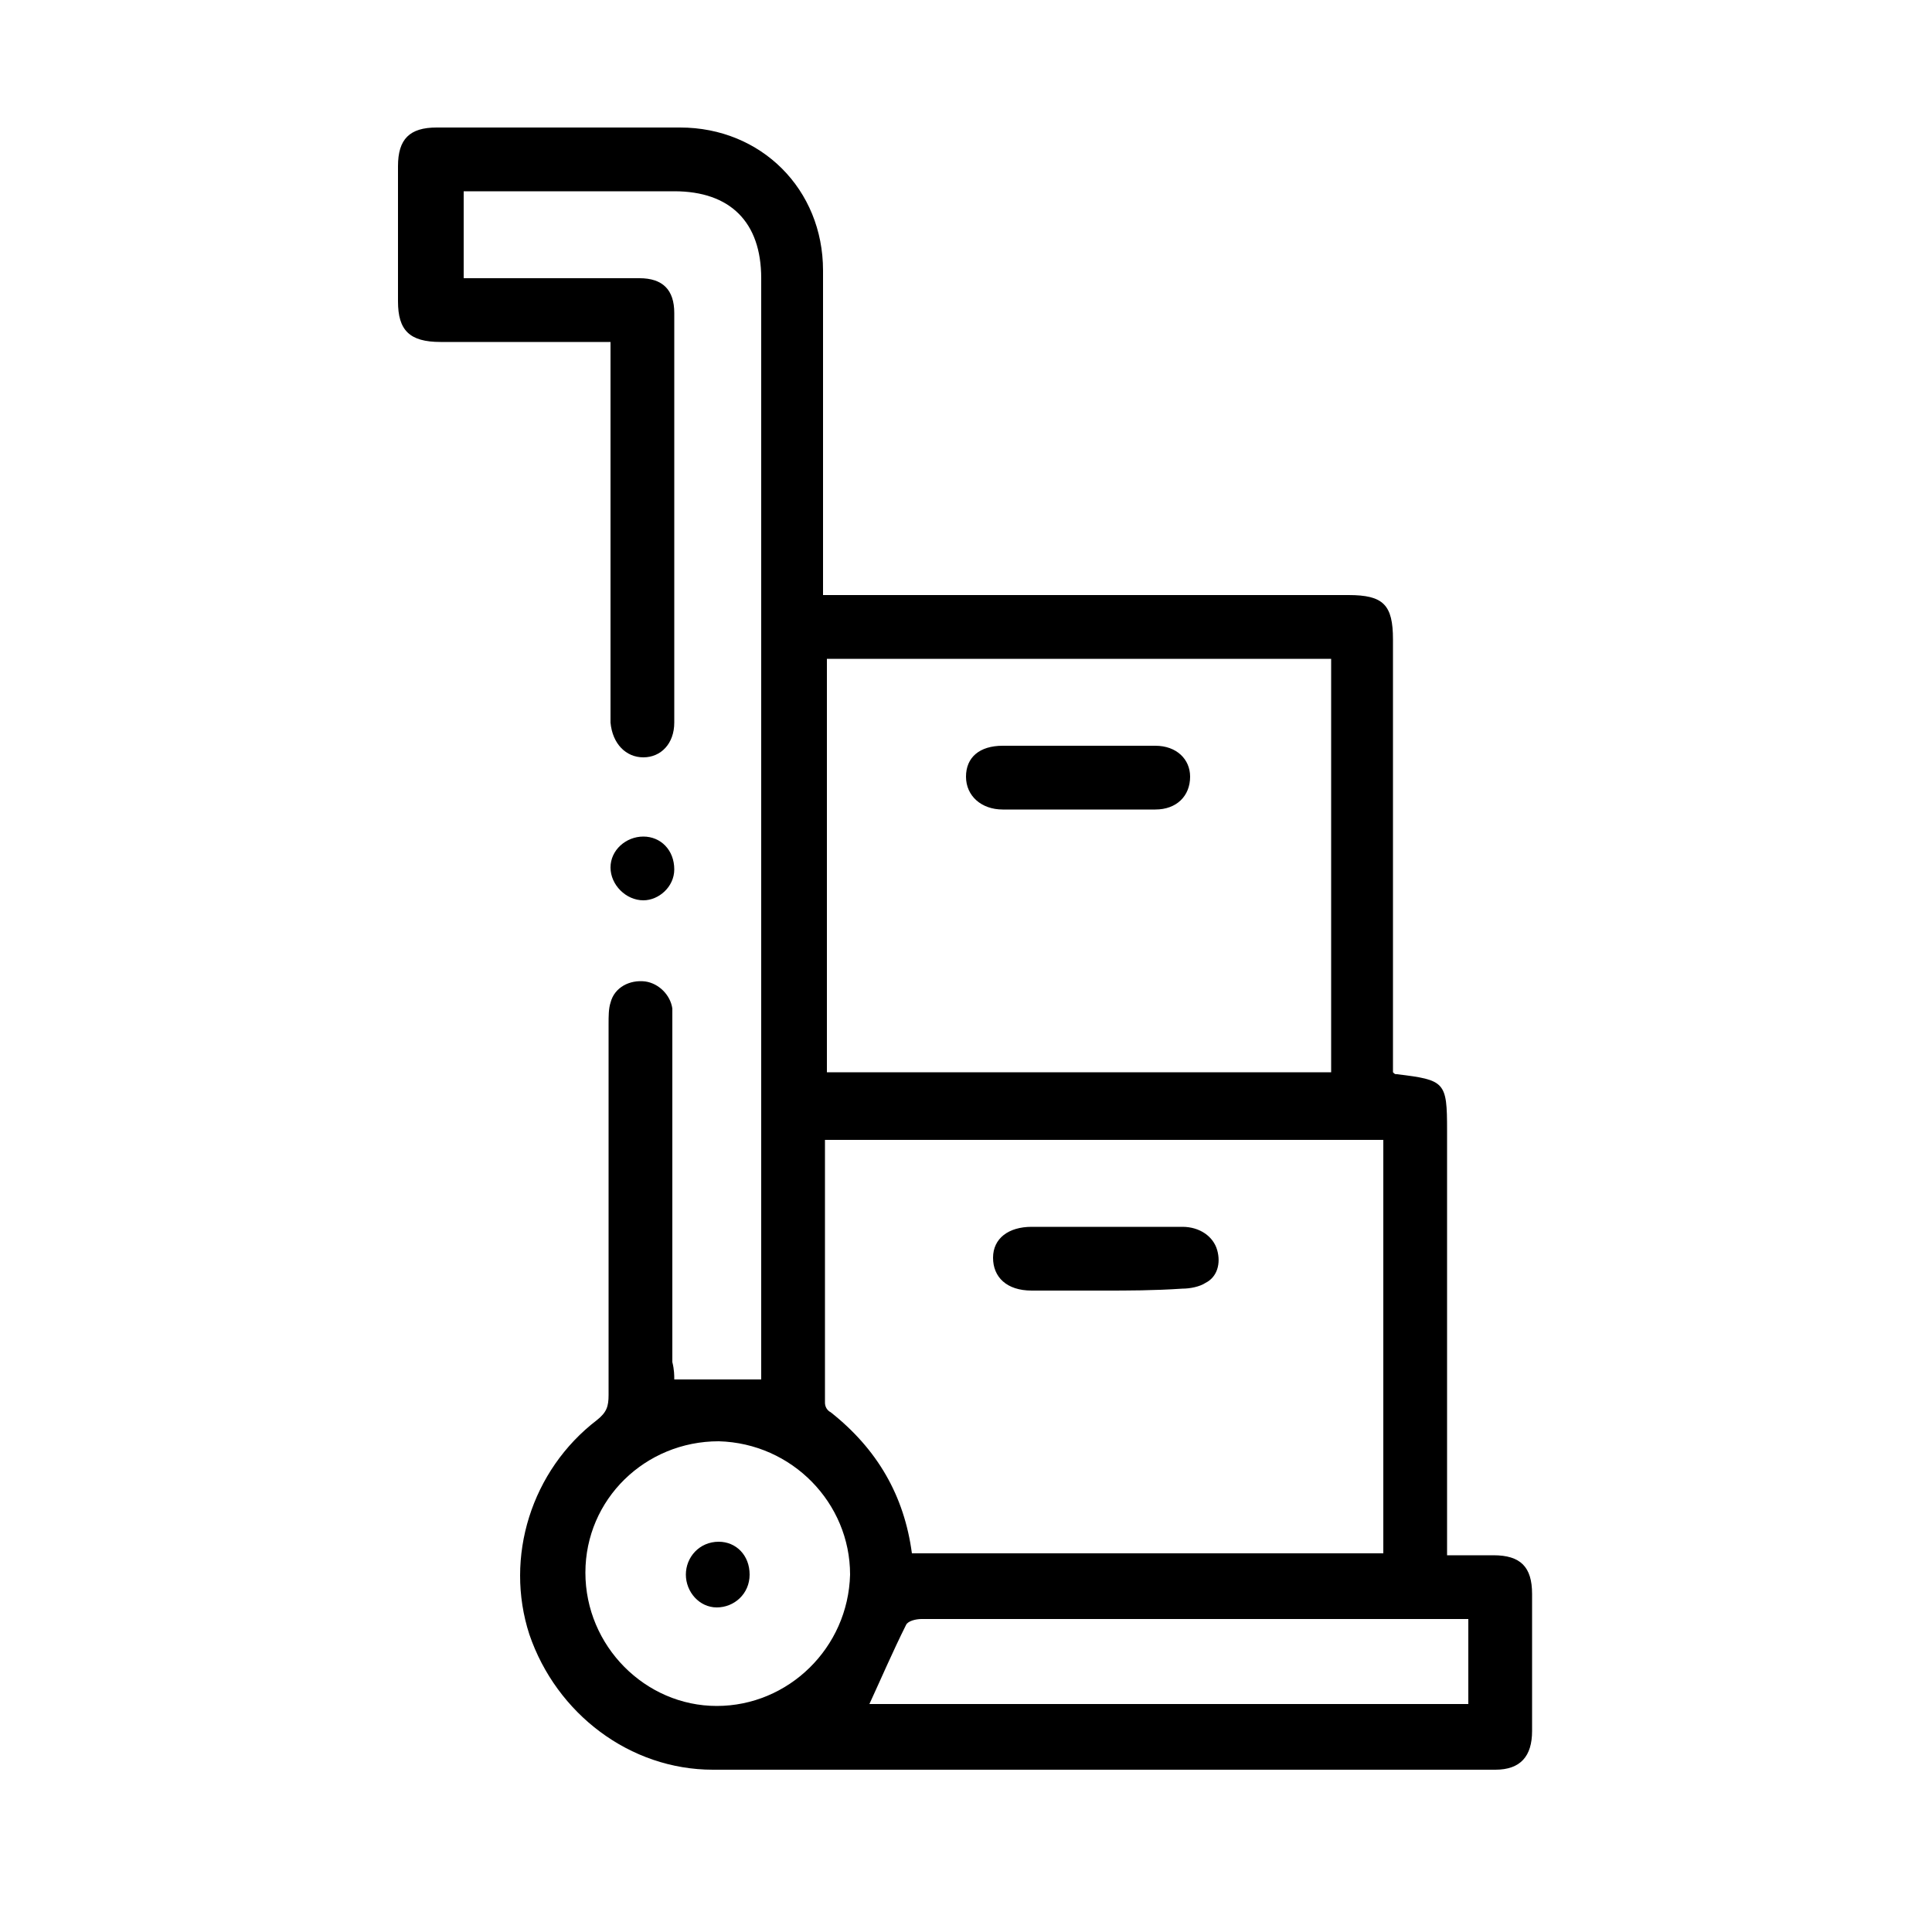 <?xml version="1.0" encoding="utf-8"?>
<!-- Generator: Adobe Illustrator 25.4.1, SVG Export Plug-In . SVG Version: 6.00 Build 0)  -->
<svg version="1.1" id="Layer_1" xmlns="http://www.w3.org/2000/svg" xmlns:xlink="http://www.w3.org/1999/xlink" x="0px" y="0px"
	 viewBox="0 0 100 100" style="enable-background:new 0 0 100 100;" xml:space="preserve">
<g>
	<path d="M34.9,71.4c1.5,0,2.9,0,4.5,0c0-0.2,0-0.5,0-0.8c0-18.7,0-37.5,0-56.2c0-2.9-1.6-4.5-4.5-4.5c-3.3,0-6.7,0-10,0
		c-0.3,0-0.5,0-0.9,0c0,1.5,0,2.9,0,4.5c0.3,0,0.6,0,0.9,0c2.7,0,5.5,0,8.2,0c1.2,0,1.8,0.6,1.8,1.8c0,7.1,0,14.1,0,21.2
		c0,1.1-0.7,1.8-1.6,1.8c-0.9,0-1.6-0.7-1.7-1.8c0-0.2,0-0.4,0-0.7c0-5.1,0-10.1,0-15.2c0-1.2,0-2.4,0-3.8c-0.3,0-0.6,0-0.9,0
		c-2.6,0-5.3,0-7.9,0c-1.6,0-2.2-0.6-2.2-2.1c0-2.3,0-4.6,0-7c0-1.4,0.6-2,2-2c4.2,0,8.4,0,12.6,0c4.2,0,7.4,3.2,7.4,7.4
		c0,5.3,0,10.5,0,15.8c0,0.3,0,0.6,0,1c0.4,0,0.8,0,1.1,0c8.7,0,17.4,0,26.1,0c1.8,0,2.3,0.5,2.3,2.3c0,7.2,0,14.3,0,21.5
		c0,0.3,0,0.6,0,0.9c0.1,0.1,0.1,0.1,0.2,0.1c2.5,0.3,2.6,0.4,2.6,2.9c0,6.9,0,13.9,0,20.8c0,0.4,0,0.7,0,1.2c0.8,0,1.6,0,2.4,0
		c1.4,0,2,0.6,2,2c0,2.4,0,4.8,0,7.1c0,1.3-0.6,2-1.9,2c-13.5,0-27,0-40.5,0c-4.3,0-8.1-2.9-9.5-7c-1.3-4,0.1-8.5,3.5-11.1
		c0.5-0.4,0.6-0.7,0.6-1.3c0-6.4,0-12.8,0-19.2c0-0.4,0-0.8,0.1-1.1c0.2-0.8,1-1.2,1.8-1.1c0.7,0.1,1.3,0.7,1.4,1.4
		c0,0.3,0,0.6,0,0.8c0,5.8,0,11.7,0,17.5C34.9,70.9,34.9,71.2,34.9,71.4z M47.2,80.4c8.1,0,16.2,0,24.4,0c0-7.2,0-14.3,0-21.4
		c-9.7,0-19.3,0-28.9,0c0,4.6,0,9.1,0,13.6c0,0.2,0.1,0.4,0.3,0.5C45.4,75,46.8,77.4,47.2,80.4z M68.9,34.1c-8.7,0-17.4,0-26.1,0
		c0,7.2,0,14.3,0,21.4c8.7,0,17.4,0,26.1,0C68.9,48.4,68.9,41.3,68.9,34.1z M37.1,88.3c3.7,0,6.8-3,6.9-6.8c0-3.7-3-6.8-6.8-6.9
		c-3.8,0-6.9,3-6.9,6.8C30.3,85.2,33.4,88.3,37.1,88.3z M76,83.8c-0.4,0-0.7,0-1,0c-4.8,0-9.7,0-14.5,0c-4.3,0-8.5,0-12.8,0
		c-0.3,0-0.7,0.1-0.8,0.3c-0.7,1.4-1.3,2.8-1.9,4.1c10.2,0,20.6,0,31,0C76,86.8,76,85.4,76,83.8z"/>
	<path d="M34.9,45c0,0.9-0.8,1.6-1.6,1.6c-0.9,0-1.7-0.8-1.7-1.7c0-0.9,0.8-1.6,1.7-1.6C34.2,43.3,34.9,44,34.9,45z"/>
	<path d="M57.1,66.8c-1.2,0-2.5,0-3.7,0c-1.3,0-2-0.7-2-1.7c0-1,0.8-1.6,2-1.6c2.6,0,5.2,0,7.8,0c0.9,0,1.6,0.5,1.8,1.2
		c0.2,0.7,0,1.4-0.6,1.7c-0.3,0.2-0.8,0.3-1.2,0.3C59.7,66.8,58.4,66.8,57.1,66.8z"/>
	<path d="M55.8,38.6c1.3,0,2.7,0,4,0c1.1,0,1.8,0.7,1.8,1.6c0,1-0.7,1.7-1.8,1.7c-2.6,0-5.2,0-7.9,0c-1.1,0-1.9-0.7-1.9-1.7
		c0-1,0.7-1.6,1.9-1.6C53.2,38.6,54.5,38.6,55.8,38.6z"/>
	<path d="M38.8,81.5c0,1-0.8,1.7-1.7,1.7c-0.9,0-1.6-0.8-1.6-1.7c0-0.9,0.7-1.7,1.7-1.7C38.1,79.8,38.8,80.5,38.8,81.5z"/>
</g>
</svg>
